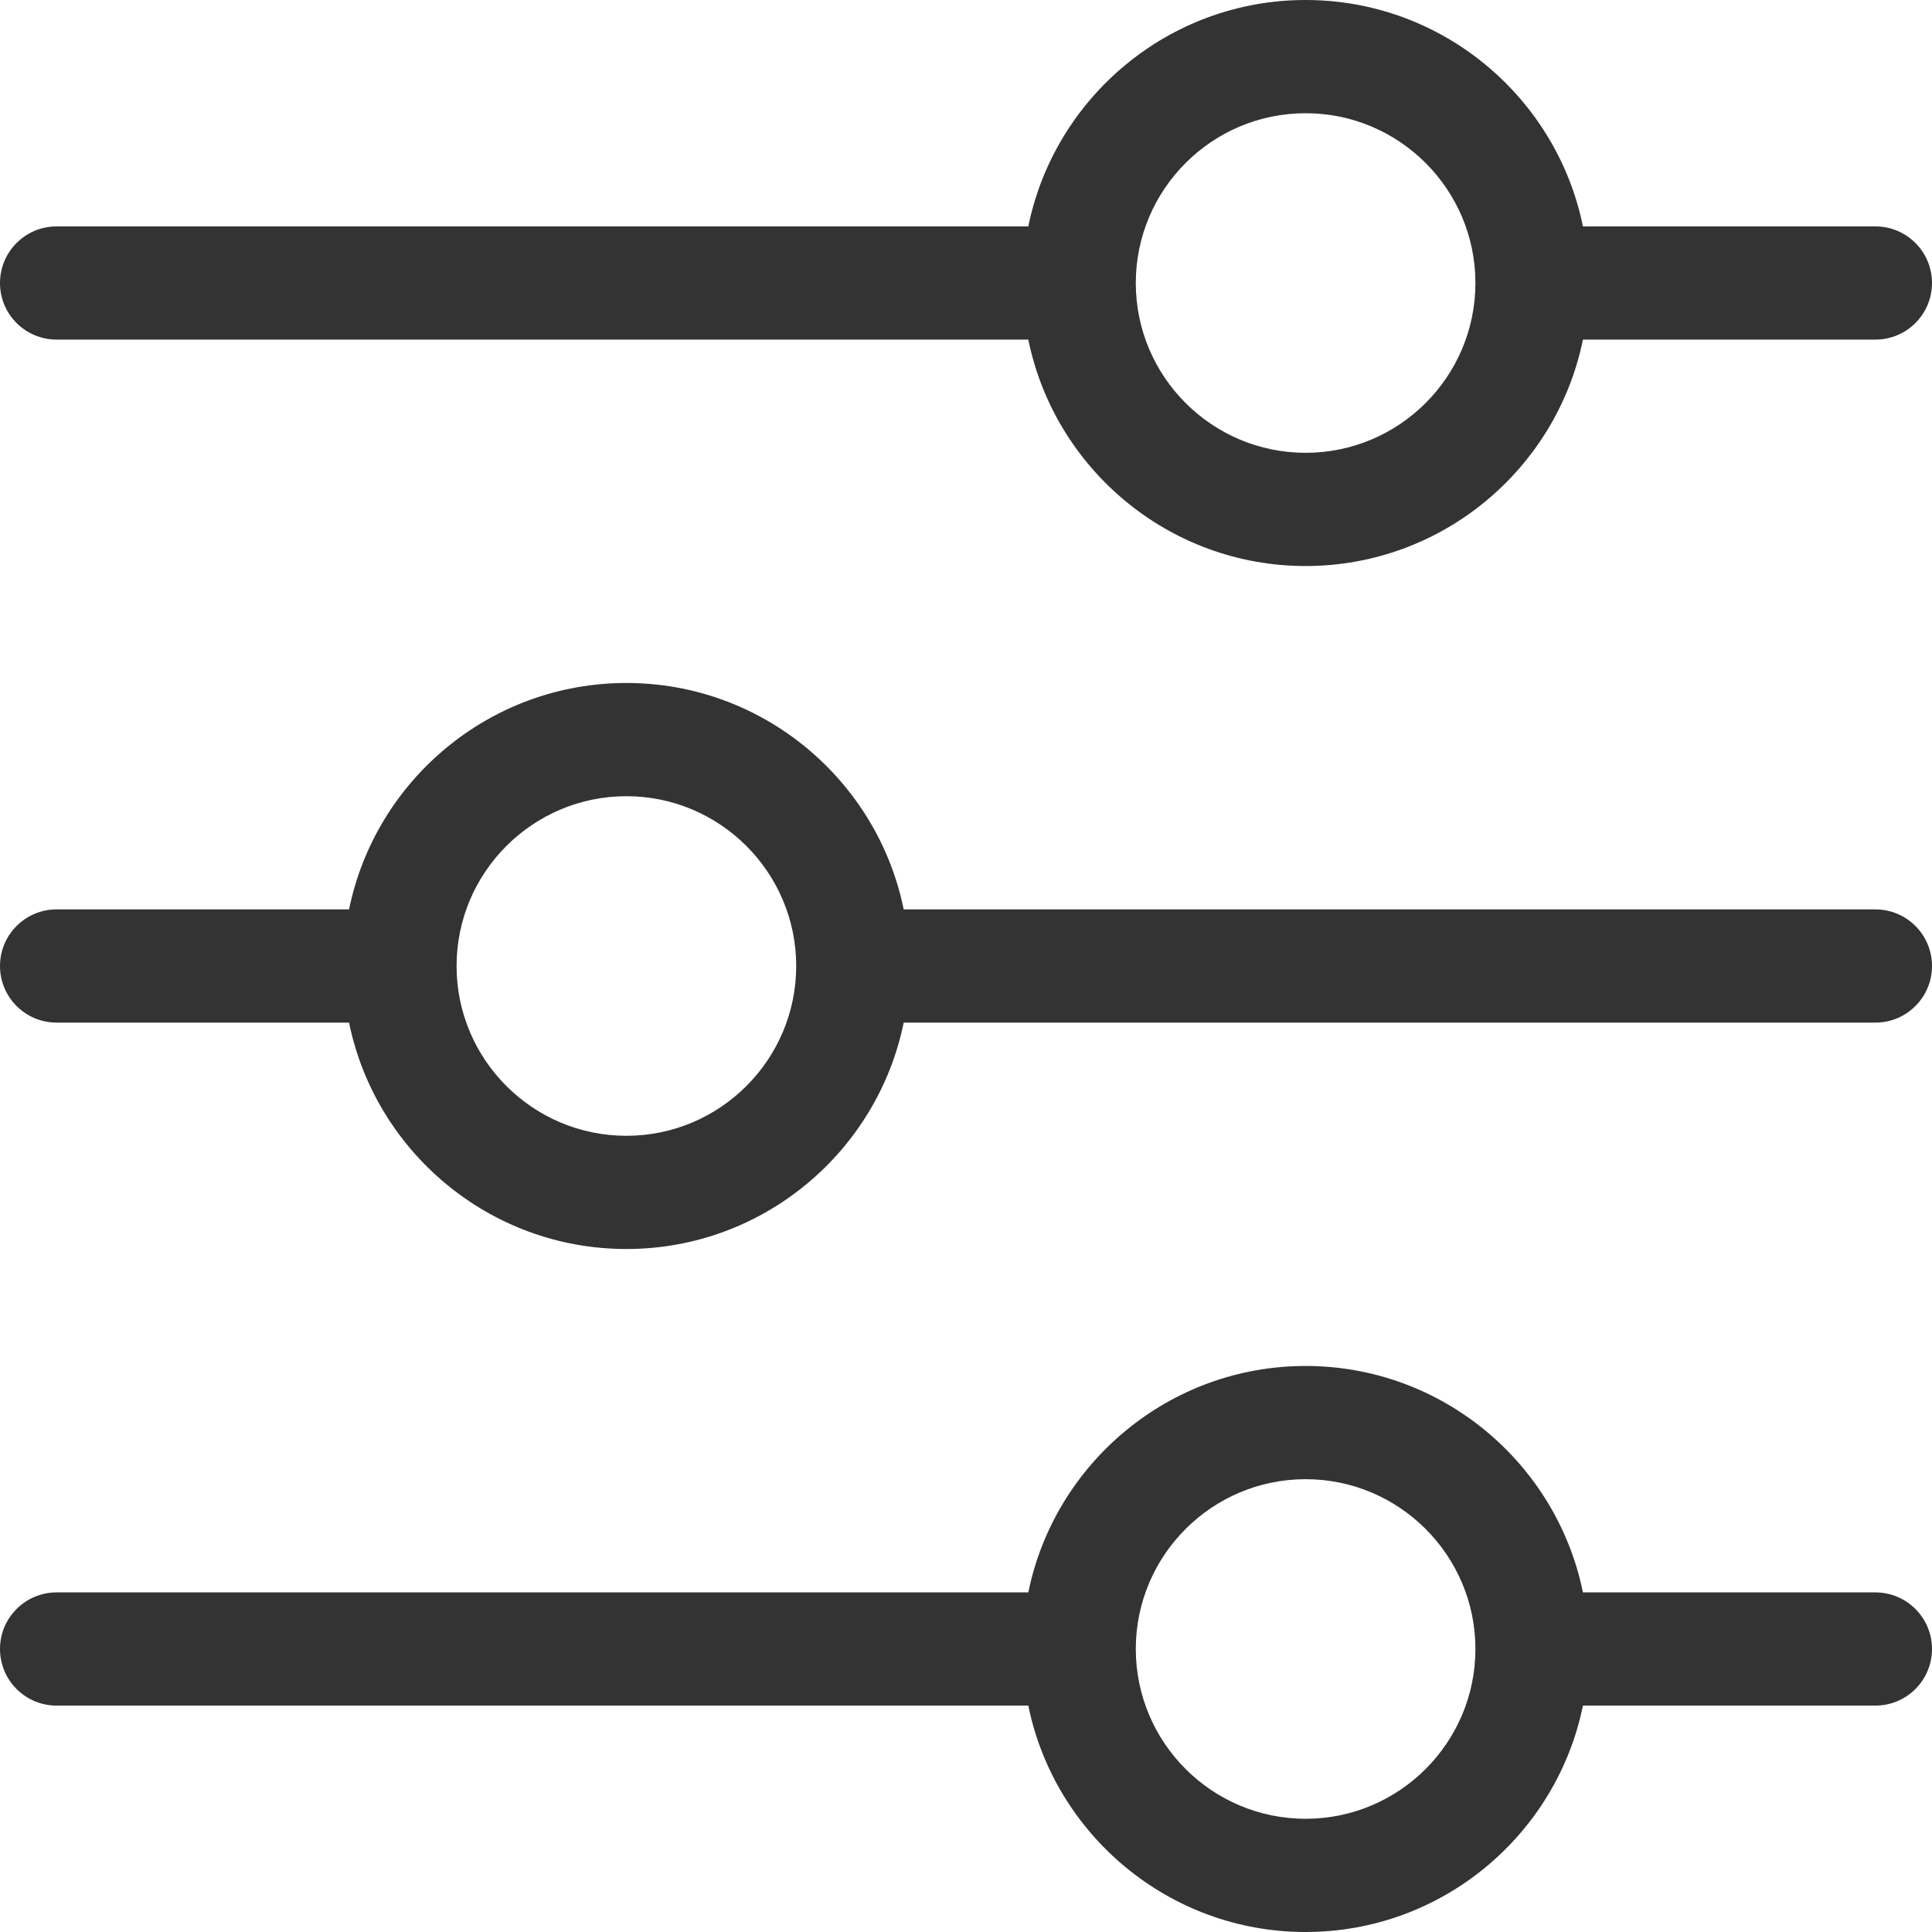 <svg width="80" height="80" viewBox="0 0 80 80" fill="none" xmlns="http://www.w3.org/2000/svg">
<g clip-path="url(#clip0_2573_3711)">
<path d="M77.656 9.375H65.546C64.457 4.032 59.722 0 54.062 0C48.403 0 43.668 4.032 42.58 9.375H2.344C1.049 9.375 0 10.424 0 11.719C0 13.013 1.049 14.062 2.344 14.062H42.58C43.668 19.405 48.403 23.438 54.062 23.438C59.722 23.438 64.457 19.405 65.546 14.062H77.656C78.951 14.062 80 13.013 80 11.719C80 10.424 78.951 9.375 77.656 9.375ZM54.062 18.75C50.186 18.75 47.032 15.597 47.031 11.721C47.031 11.72 47.031 11.72 47.031 11.719C47.031 11.718 47.031 11.717 47.031 11.717C47.032 7.841 50.186 4.688 54.062 4.688C57.94 4.688 61.094 7.842 61.094 11.719C61.094 15.596 57.94 18.75 54.062 18.75Z" fill="#333333"/>
<path d="M77.656 37.656H37.42C36.332 32.314 31.597 28.281 25.938 28.281C20.278 28.281 15.543 32.314 14.454 37.656H2.344C1.049 37.656 0 38.706 0 40C0 41.294 1.049 42.344 2.344 42.344H14.454C15.543 47.686 20.278 51.719 25.938 51.719C31.597 51.719 36.332 47.686 37.42 42.344H77.656C78.951 42.344 80 41.294 80 40C80 38.706 78.951 37.656 77.656 37.656ZM25.938 47.031C22.061 47.031 18.907 43.878 18.906 40.002C18.906 40.001 18.906 40.001 18.906 40C18.906 39.999 18.906 39.999 18.906 39.998C18.907 36.122 22.061 32.969 25.938 32.969C29.814 32.969 32.969 36.123 32.969 40C32.969 43.877 29.814 47.031 25.938 47.031Z" fill="#333333"/>
<path d="M77.656 65.938H65.546C64.457 60.595 59.722 56.562 54.062 56.562C48.403 56.562 43.668 60.595 42.58 65.938H2.344C1.049 65.938 0 66.987 0 68.281C0 69.576 1.049 70.625 2.344 70.625H42.58C43.668 75.968 48.403 80 54.062 80C59.722 80 64.457 75.968 65.546 70.625H77.656C78.951 70.625 80 69.576 80 68.281C80 66.987 78.951 65.938 77.656 65.938ZM54.062 75.312C50.186 75.312 47.032 72.159 47.031 68.283C47.031 68.283 47.031 68.282 47.031 68.281C47.031 68.281 47.031 68.28 47.031 68.279C47.032 64.403 50.186 61.25 54.062 61.25C57.94 61.25 61.094 64.404 61.094 68.281C61.094 72.158 57.94 75.312 54.062 75.312Z" fill="#333333"/>
</g>
<defs>
<clipPath id="clip0_2573_3711">
<rect width="80" height="80" fill="white"/>
</clipPath>
</defs>
</svg>
